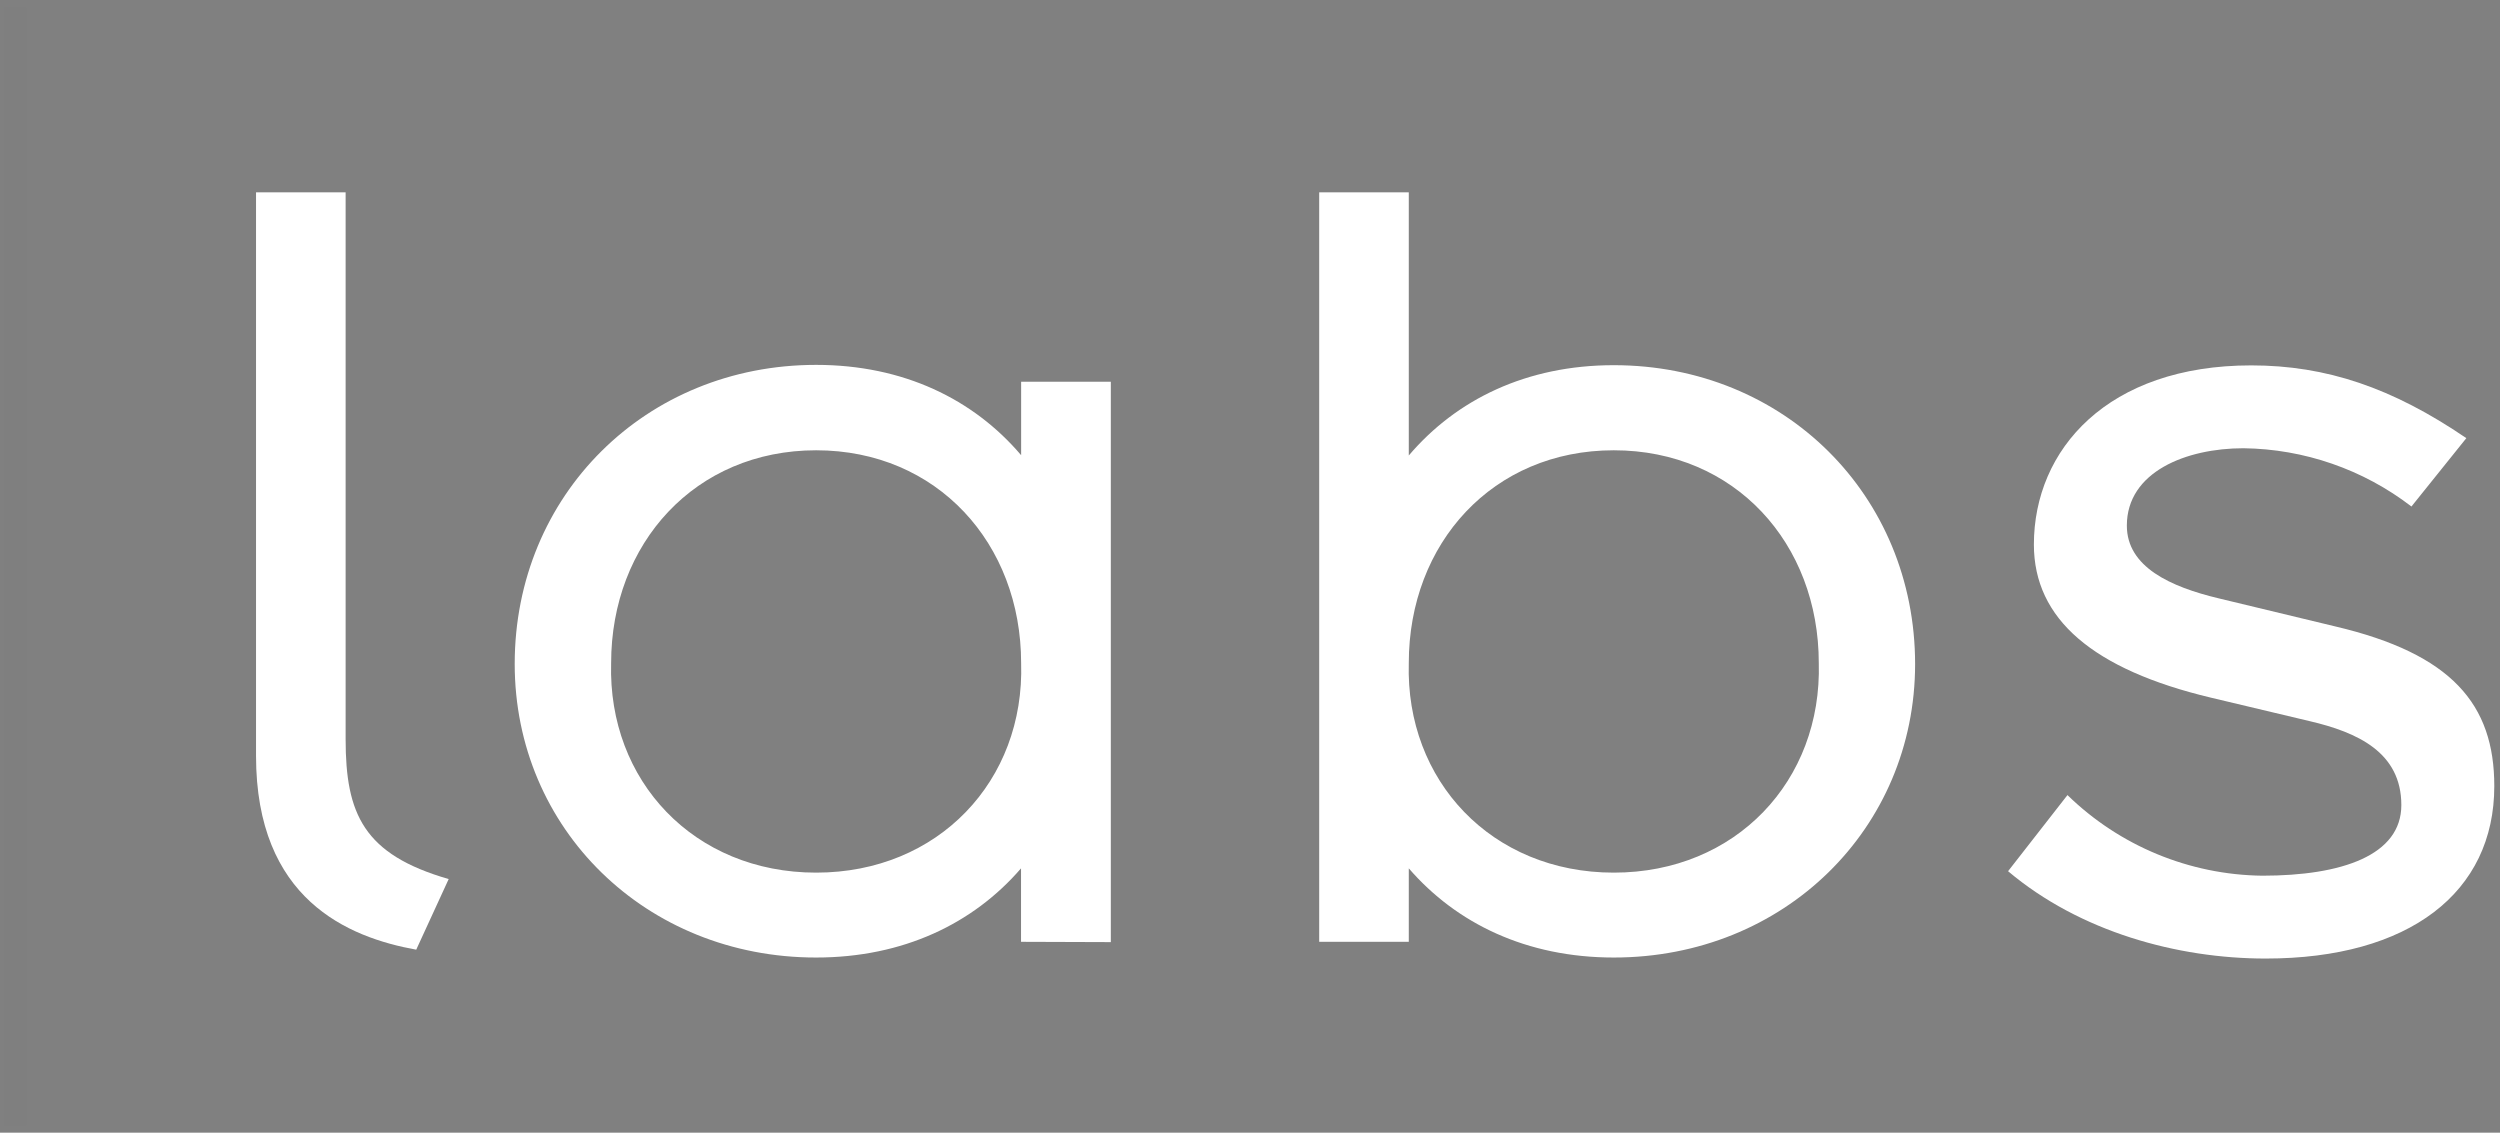 <?xml version="1.0" encoding="UTF-8"?>
<svg width="245px" height="111px" viewBox="0 0 245 111" version="1.1" xmlns="http://www.w3.org/2000/svg" xmlns:xlink="http://www.w3.org/1999/xlink">
    <rect x="0" y="0" width="245" height="111" fill="#808080" stroke="none"/>
    <!-- Generator: Sketch 52.5 (67469) - http://www.bohemiancoding.com/sketch -->
    <title>brand__white--right</title>
    <desc>Created with Sketch.</desc>
    <g id="Page-1" stroke="none" stroke-width="1" fill="none" fill-rule="evenodd">
        <g id="Artboard" transform="translate(-21, -6)">
            <g id="brand__white--right" transform="translate(20, 6)">
                <g id="brand__white--left" transform="translate(0.398, 0)" fill="#000000" opacity="0.01">
                    <rect id="Rectangle-Copy" x="0.991" y="0.738" width="2.2" height="109.57"></rect>
                </g>
                <g transform="translate(26, 18)" fill="#FFFFFF">
                    <path d="M8.871,54.428 L8.871,0.848 L0.091,0.848 L0.091,56.068 C0.091,70.128 9.091,73.858 15.791,75.068 L18.971,68.148 C10.631,65.738 8.871,61.778 8.871,54.428" id="Path"></path>
                    <path d="M75.071,46.958 C75.441,58.518 66.951,67.518 54.981,67.518 C43.011,67.518 34.561,58.518 34.891,46.988 C34.891,35.248 43.131,26.128 54.981,26.128 C66.831,26.128 75.071,35.248 75.071,46.988 L75.071,46.958 Z M83.861,74.328 L83.861,19.408 L75.071,19.408 L75.071,26.608 C70.401,21.118 63.531,17.758 54.981,17.758 C38.291,17.758 25.441,30.518 25.441,47.068 C25.441,63.208 38.281,75.838 54.971,75.838 C63.521,75.838 70.391,72.508 75.061,67.098 L75.061,74.298 L83.861,74.328 Z" id="Shape" fill-rule="nonzero"></path>
                    <path d="M153.241,46.958 C153.571,58.518 145.111,67.518 133.151,67.518 C121.191,67.518 112.731,58.518 113.061,46.988 C113.061,35.238 121.291,26.128 133.151,26.128 C145.011,26.128 153.241,35.238 153.241,46.988 M162.681,47.098 C162.681,30.518 149.841,17.788 133.151,17.788 C124.601,17.788 117.731,21.148 113.061,26.638 L113.061,0.848 L104.281,0.848 L104.281,74.298 L113.061,74.298 L113.061,67.098 C117.731,72.498 124.601,75.838 133.151,75.838 C149.841,75.838 162.681,63.208 162.681,47.068" id="Shape" fill-rule="nonzero"></path>
                    <path d="M201.331,52.668 L191.661,50.368 C180.141,47.618 174.321,42.678 174.321,35.368 C174.321,26.038 181.561,17.808 195.621,17.808 C202.971,17.808 209.451,19.998 216.701,24.938 L211.321,31.638 C206.594,28.002 200.814,25.998 194.851,25.928 C189.251,25.928 183.431,28.238 183.431,33.508 C183.431,37.568 187.711,39.508 192.431,40.638 L203.851,43.388 C215.271,46.078 219.441,51.018 219.441,59.038 C219.441,69.468 211.101,75.938 197.041,75.938 C188.371,75.938 178.821,73.308 171.791,67.378 L177.611,59.918 C182.728,64.905 189.566,67.734 196.711,67.818 C204.511,67.818 210.331,65.818 210.331,60.898 C210.331,55.738 206.051,53.768 201.331,52.668" id="Path"></path>
                </g>
            </g>
        </g>
    </g>
</svg>